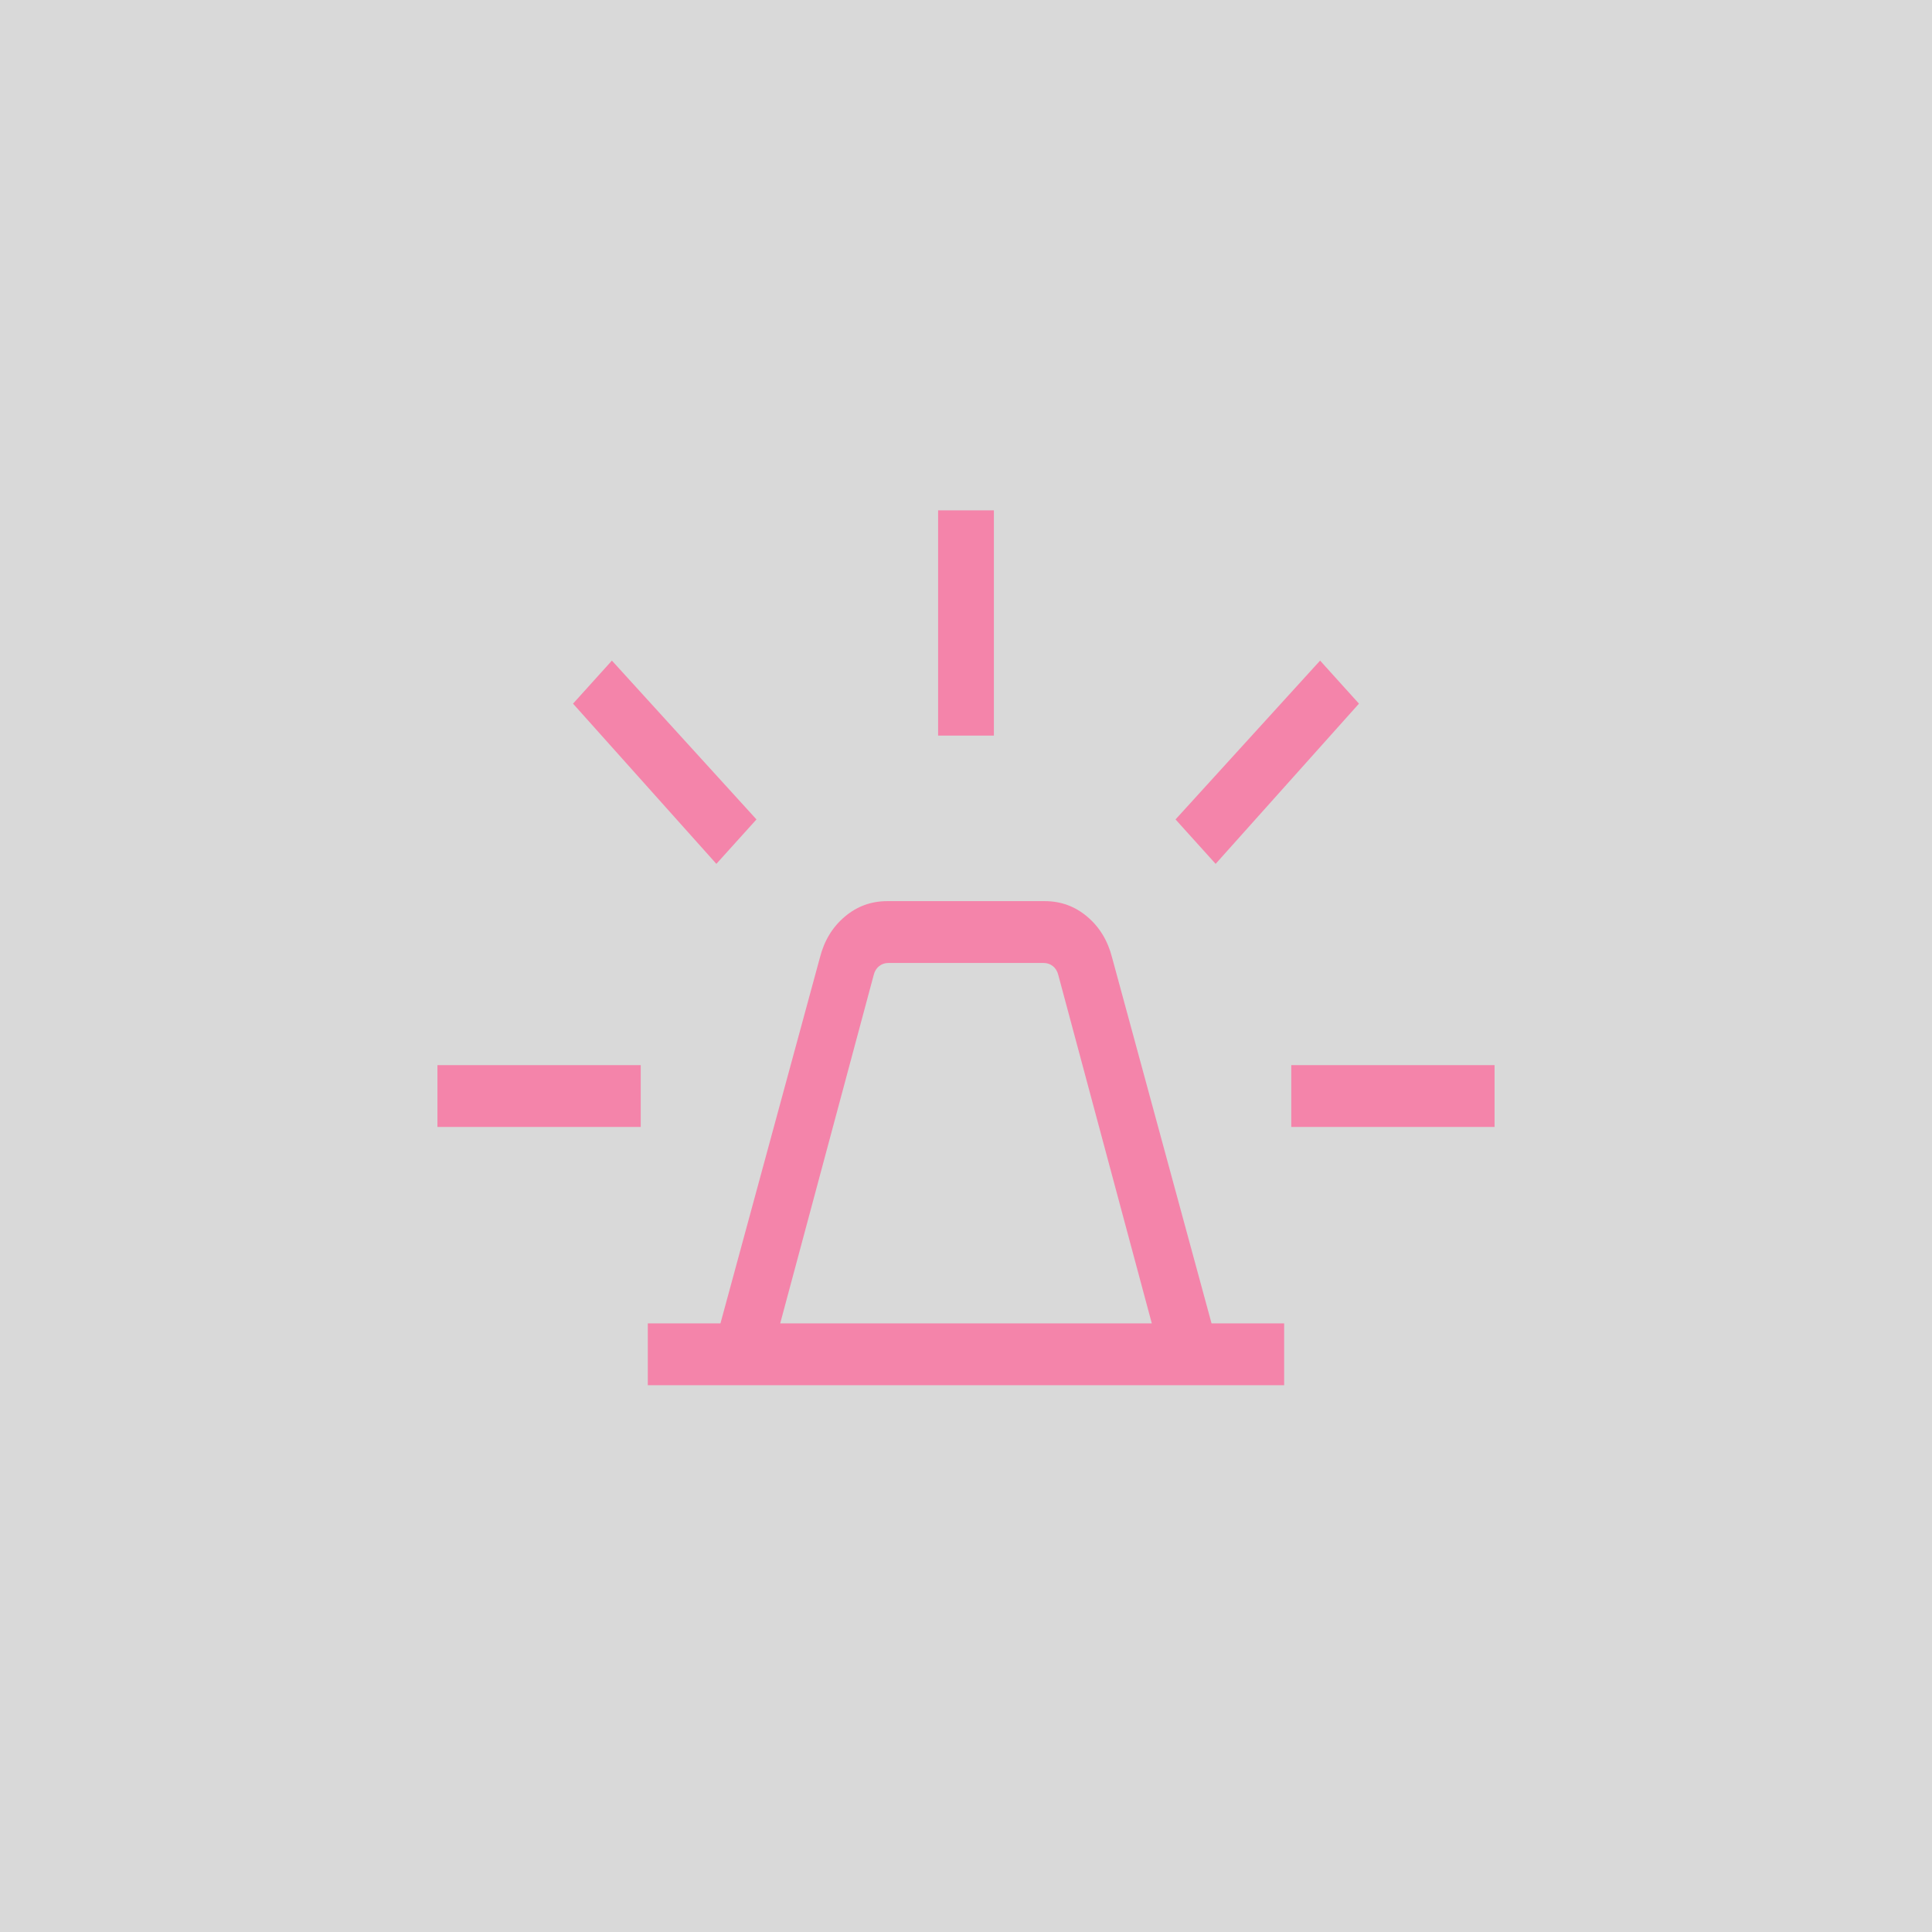 <?xml version="1.0" encoding="UTF-8"?>
<svg xmlns="http://www.w3.org/2000/svg" width="53" height="53" viewBox="0 0 53 53" fill="none">
  <rect width="53" height="53" fill="#D9D9D9"></rect>
  <path d="M17.771 38V36.304H19.764L22.492 26.27C22.61 25.806 22.837 25.432 23.173 25.148C23.509 24.863 23.897 24.721 24.337 24.721H28.663C29.103 24.721 29.491 24.863 29.827 25.148C30.163 25.432 30.39 25.806 30.508 26.27L33.236 36.304H35.228V38H17.771ZM21.403 36.304H31.597L29.032 26.747C29.006 26.642 28.956 26.561 28.883 26.503C28.809 26.445 28.725 26.417 28.63 26.417H24.37C24.275 26.417 24.191 26.445 24.117 26.503C24.044 26.561 23.994 26.642 23.968 26.747L21.403 36.304ZM25.735 20.18V14H27.265V20.18H25.735ZM33.348 23.698L32.248 22.479L36.214 18.122L37.28 19.303L33.348 23.698ZM35.423 30.915V29.219H41V30.915H35.423ZM19.652 23.698L15.72 19.303L16.786 18.122L20.752 22.479L19.652 23.698ZM12 30.915V29.219H17.577V30.915H12Z" fill="#F484AA"></path>
</svg>
